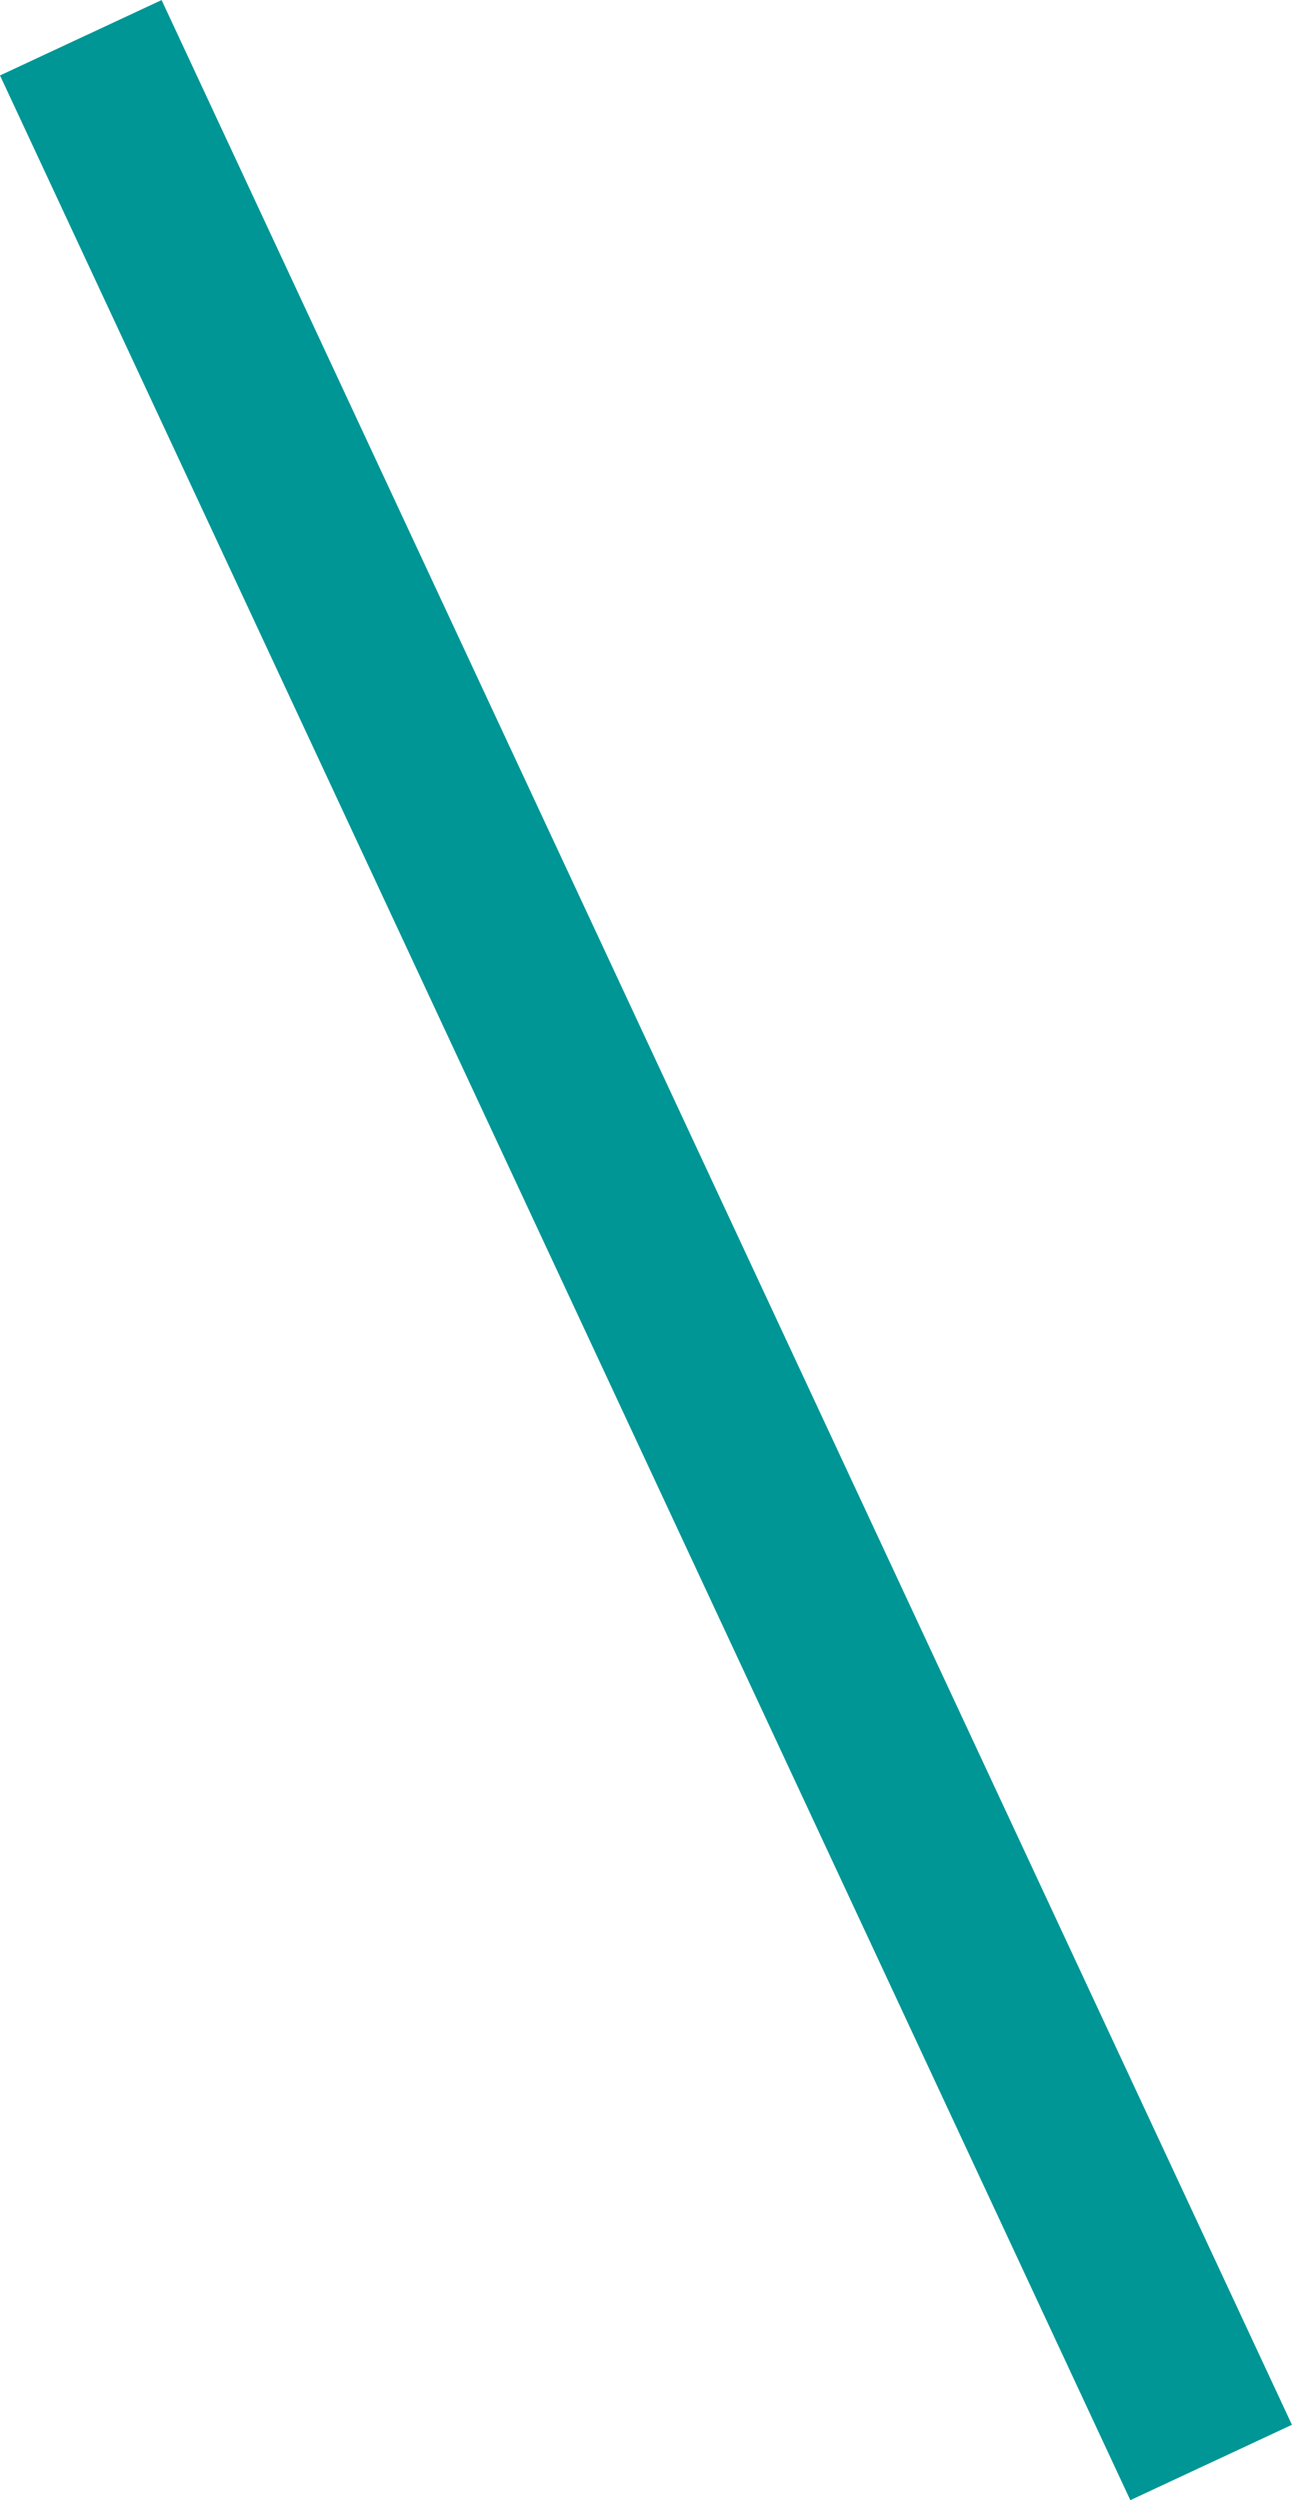 <svg xmlns="http://www.w3.org/2000/svg" width="7.246" height="14.017" viewBox="0 0 7.246 14.017">
  <rect id="Rectangle_870" data-name="Rectangle 870" width="1" height="15" transform="translate(0 0.423) rotate(-25)" fill="#009696"/>
</svg>

